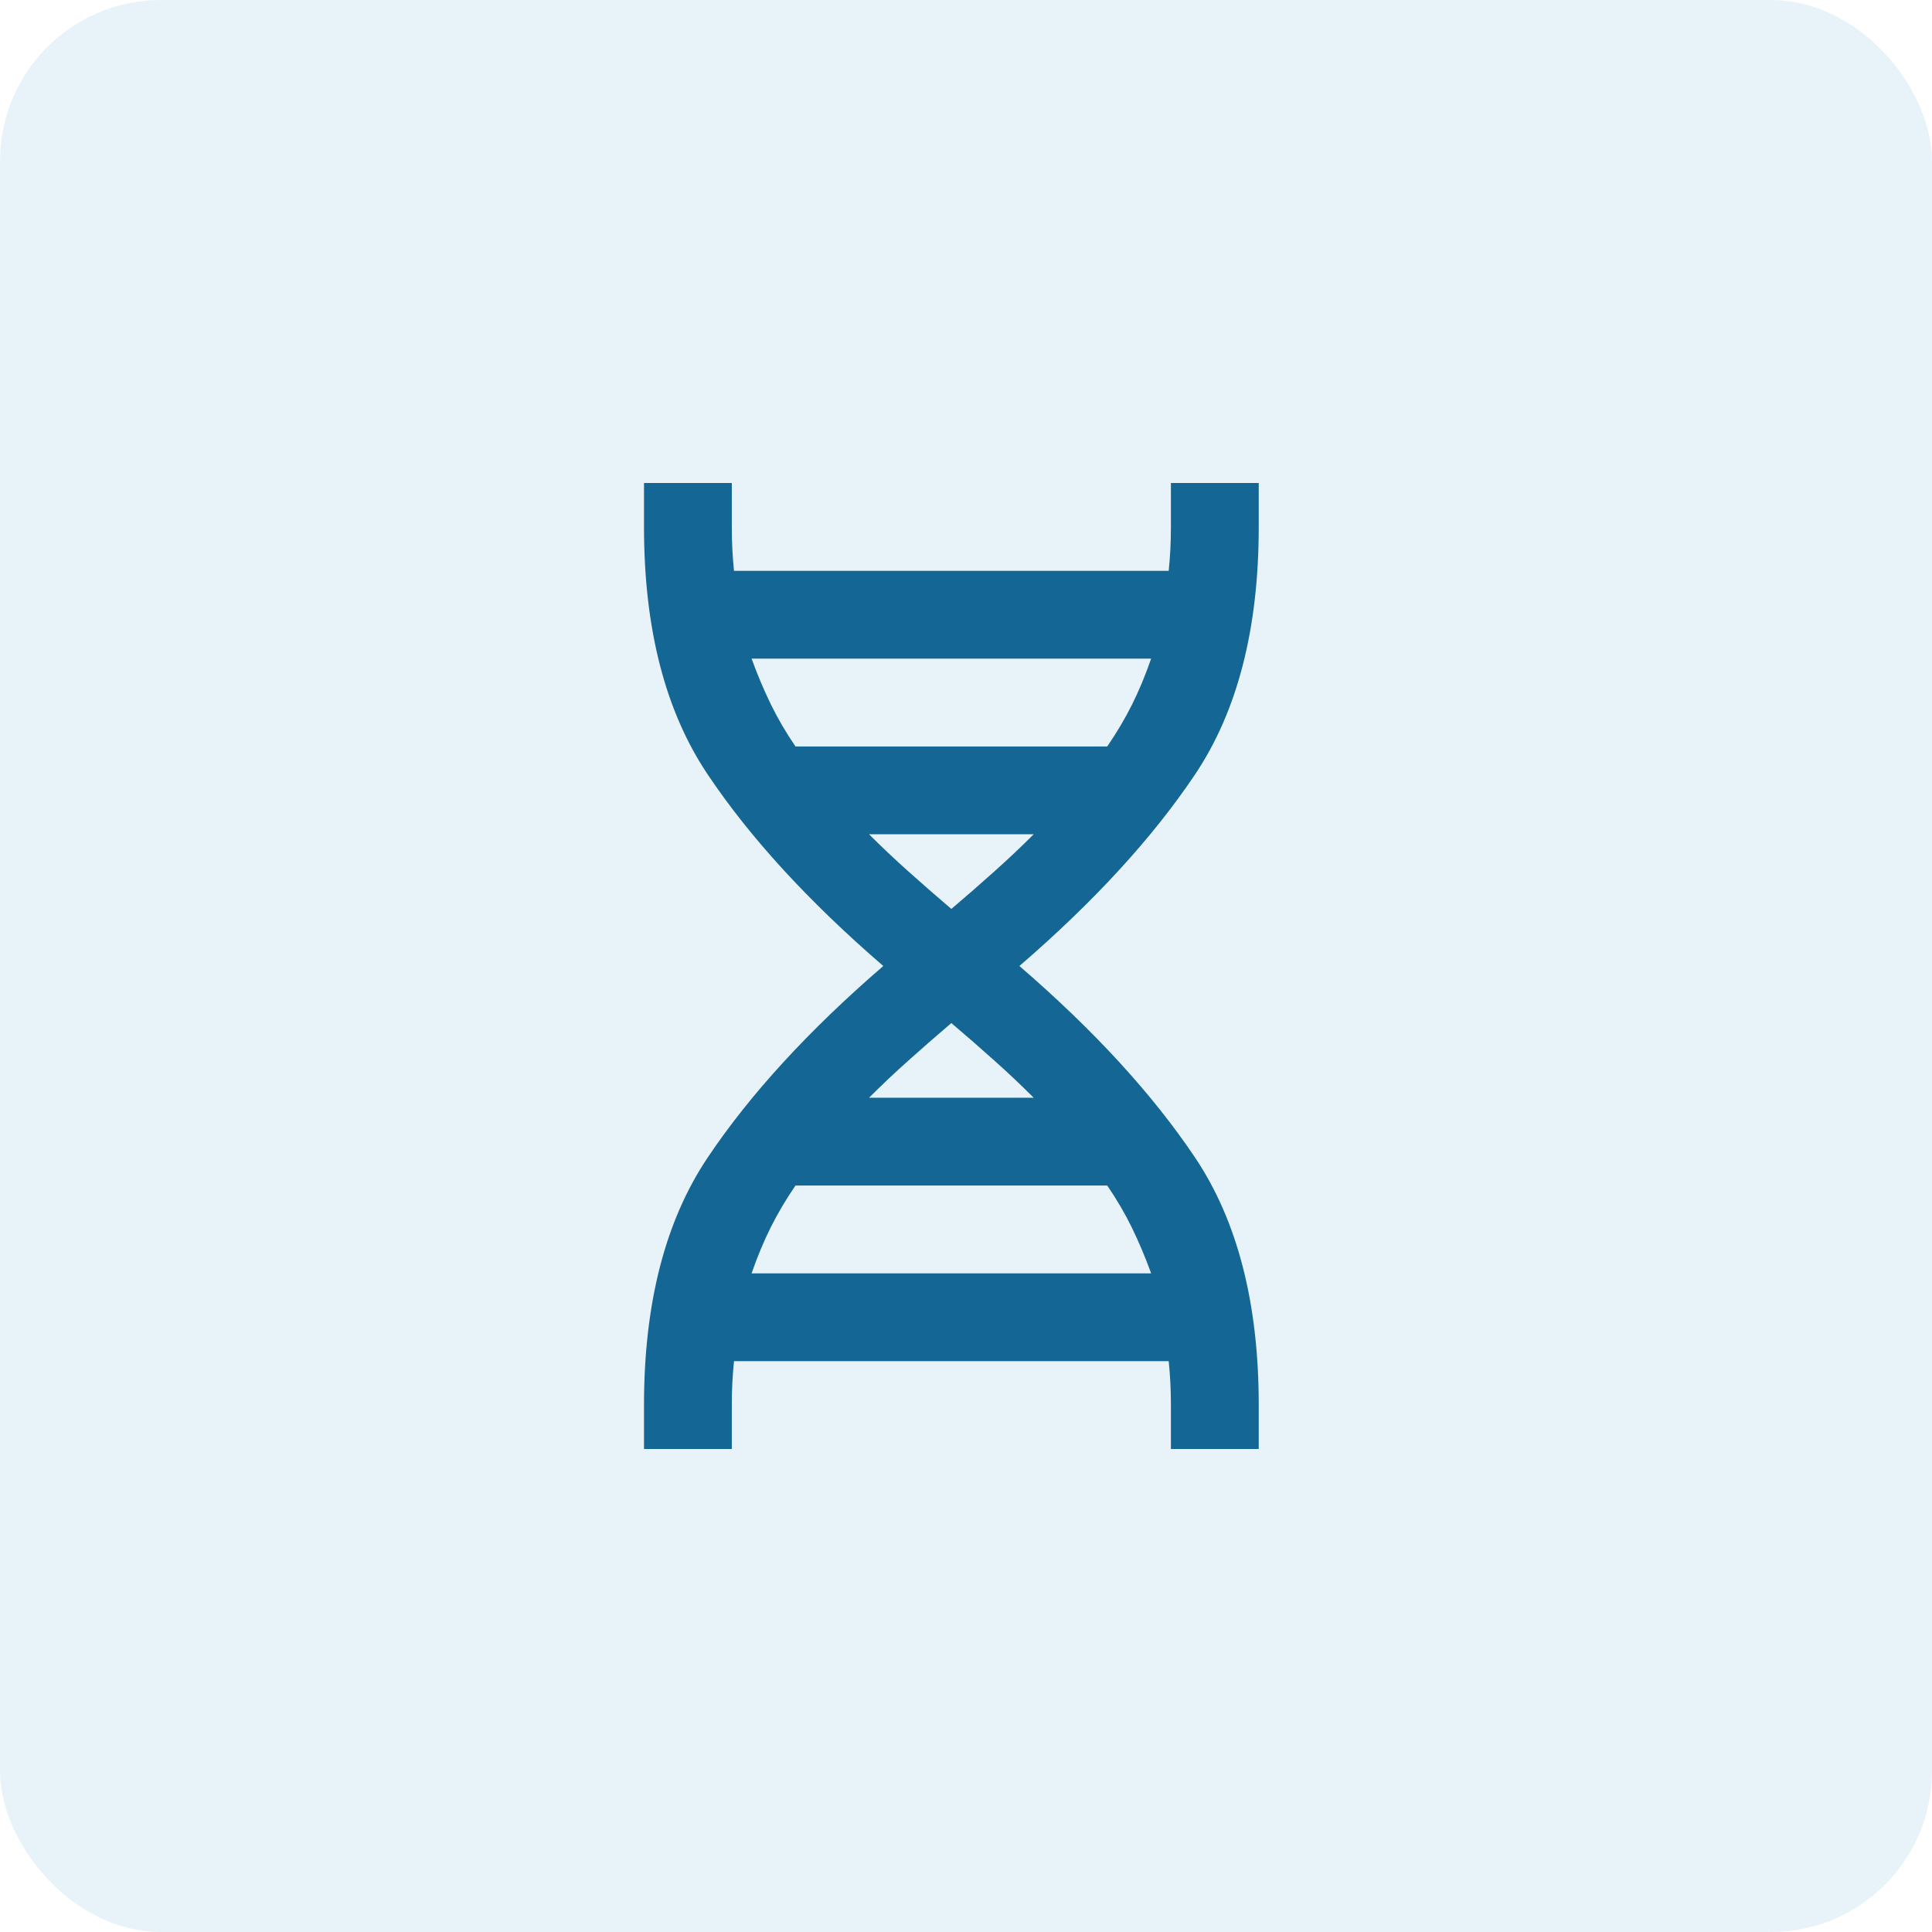 <?xml version="1.0" encoding="UTF-8"?> <svg xmlns="http://www.w3.org/2000/svg" width="48" height="48" viewBox="0 0 48 48" fill="none"><rect width="48" height="48" rx="4" fill="#1A87C4" fill-opacity="0.1"></rect><path d="M16 36V34.909C16 32.382 16.527 30.332 17.582 28.759C18.636 27.186 20.091 25.6 21.945 24C20.091 22.4 18.636 20.814 17.582 19.241C16.527 17.668 16 15.618 16 13.091V12H18.182V13.091C18.182 13.291 18.186 13.477 18.195 13.65C18.204 13.823 18.218 14 18.236 14.182H29.036C29.055 14 29.068 13.823 29.077 13.65C29.086 13.477 29.091 13.291 29.091 13.091V12H31.273V13.091C31.273 15.618 30.745 17.668 29.691 19.241C28.636 20.814 27.182 22.4 25.327 24C27.182 25.6 28.636 27.186 29.691 28.759C30.745 30.332 31.273 32.382 31.273 34.909V36H29.091V34.909C29.091 34.709 29.086 34.523 29.077 34.35C29.068 34.177 29.055 34 29.036 33.818H18.236C18.218 34 18.204 34.177 18.195 34.35C18.186 34.523 18.182 34.709 18.182 34.909V36H16ZM19.764 18.546H27.509C27.745 18.2 27.95 17.855 28.123 17.509C28.296 17.164 28.454 16.782 28.6 16.364H18.673C18.818 16.764 18.977 17.141 19.15 17.495C19.323 17.85 19.527 18.2 19.764 18.546ZM23.636 22.582C24 22.273 24.355 21.964 24.7 21.654C25.046 21.346 25.373 21.036 25.682 20.727H21.591C21.9 21.036 22.227 21.346 22.573 21.654C22.918 21.964 23.273 22.273 23.636 22.582ZM21.591 27.273H25.682C25.373 26.964 25.046 26.654 24.7 26.346C24.355 26.036 24 25.727 23.636 25.418C23.273 25.727 22.918 26.036 22.573 26.346C22.227 26.654 21.9 26.964 21.591 27.273ZM18.673 31.636H28.6C28.454 31.236 28.296 30.859 28.123 30.505C27.95 30.15 27.745 29.8 27.509 29.454H19.764C19.527 29.8 19.323 30.145 19.15 30.491C18.977 30.836 18.818 31.218 18.673 31.636Z" fill="#146795"></path></svg> 